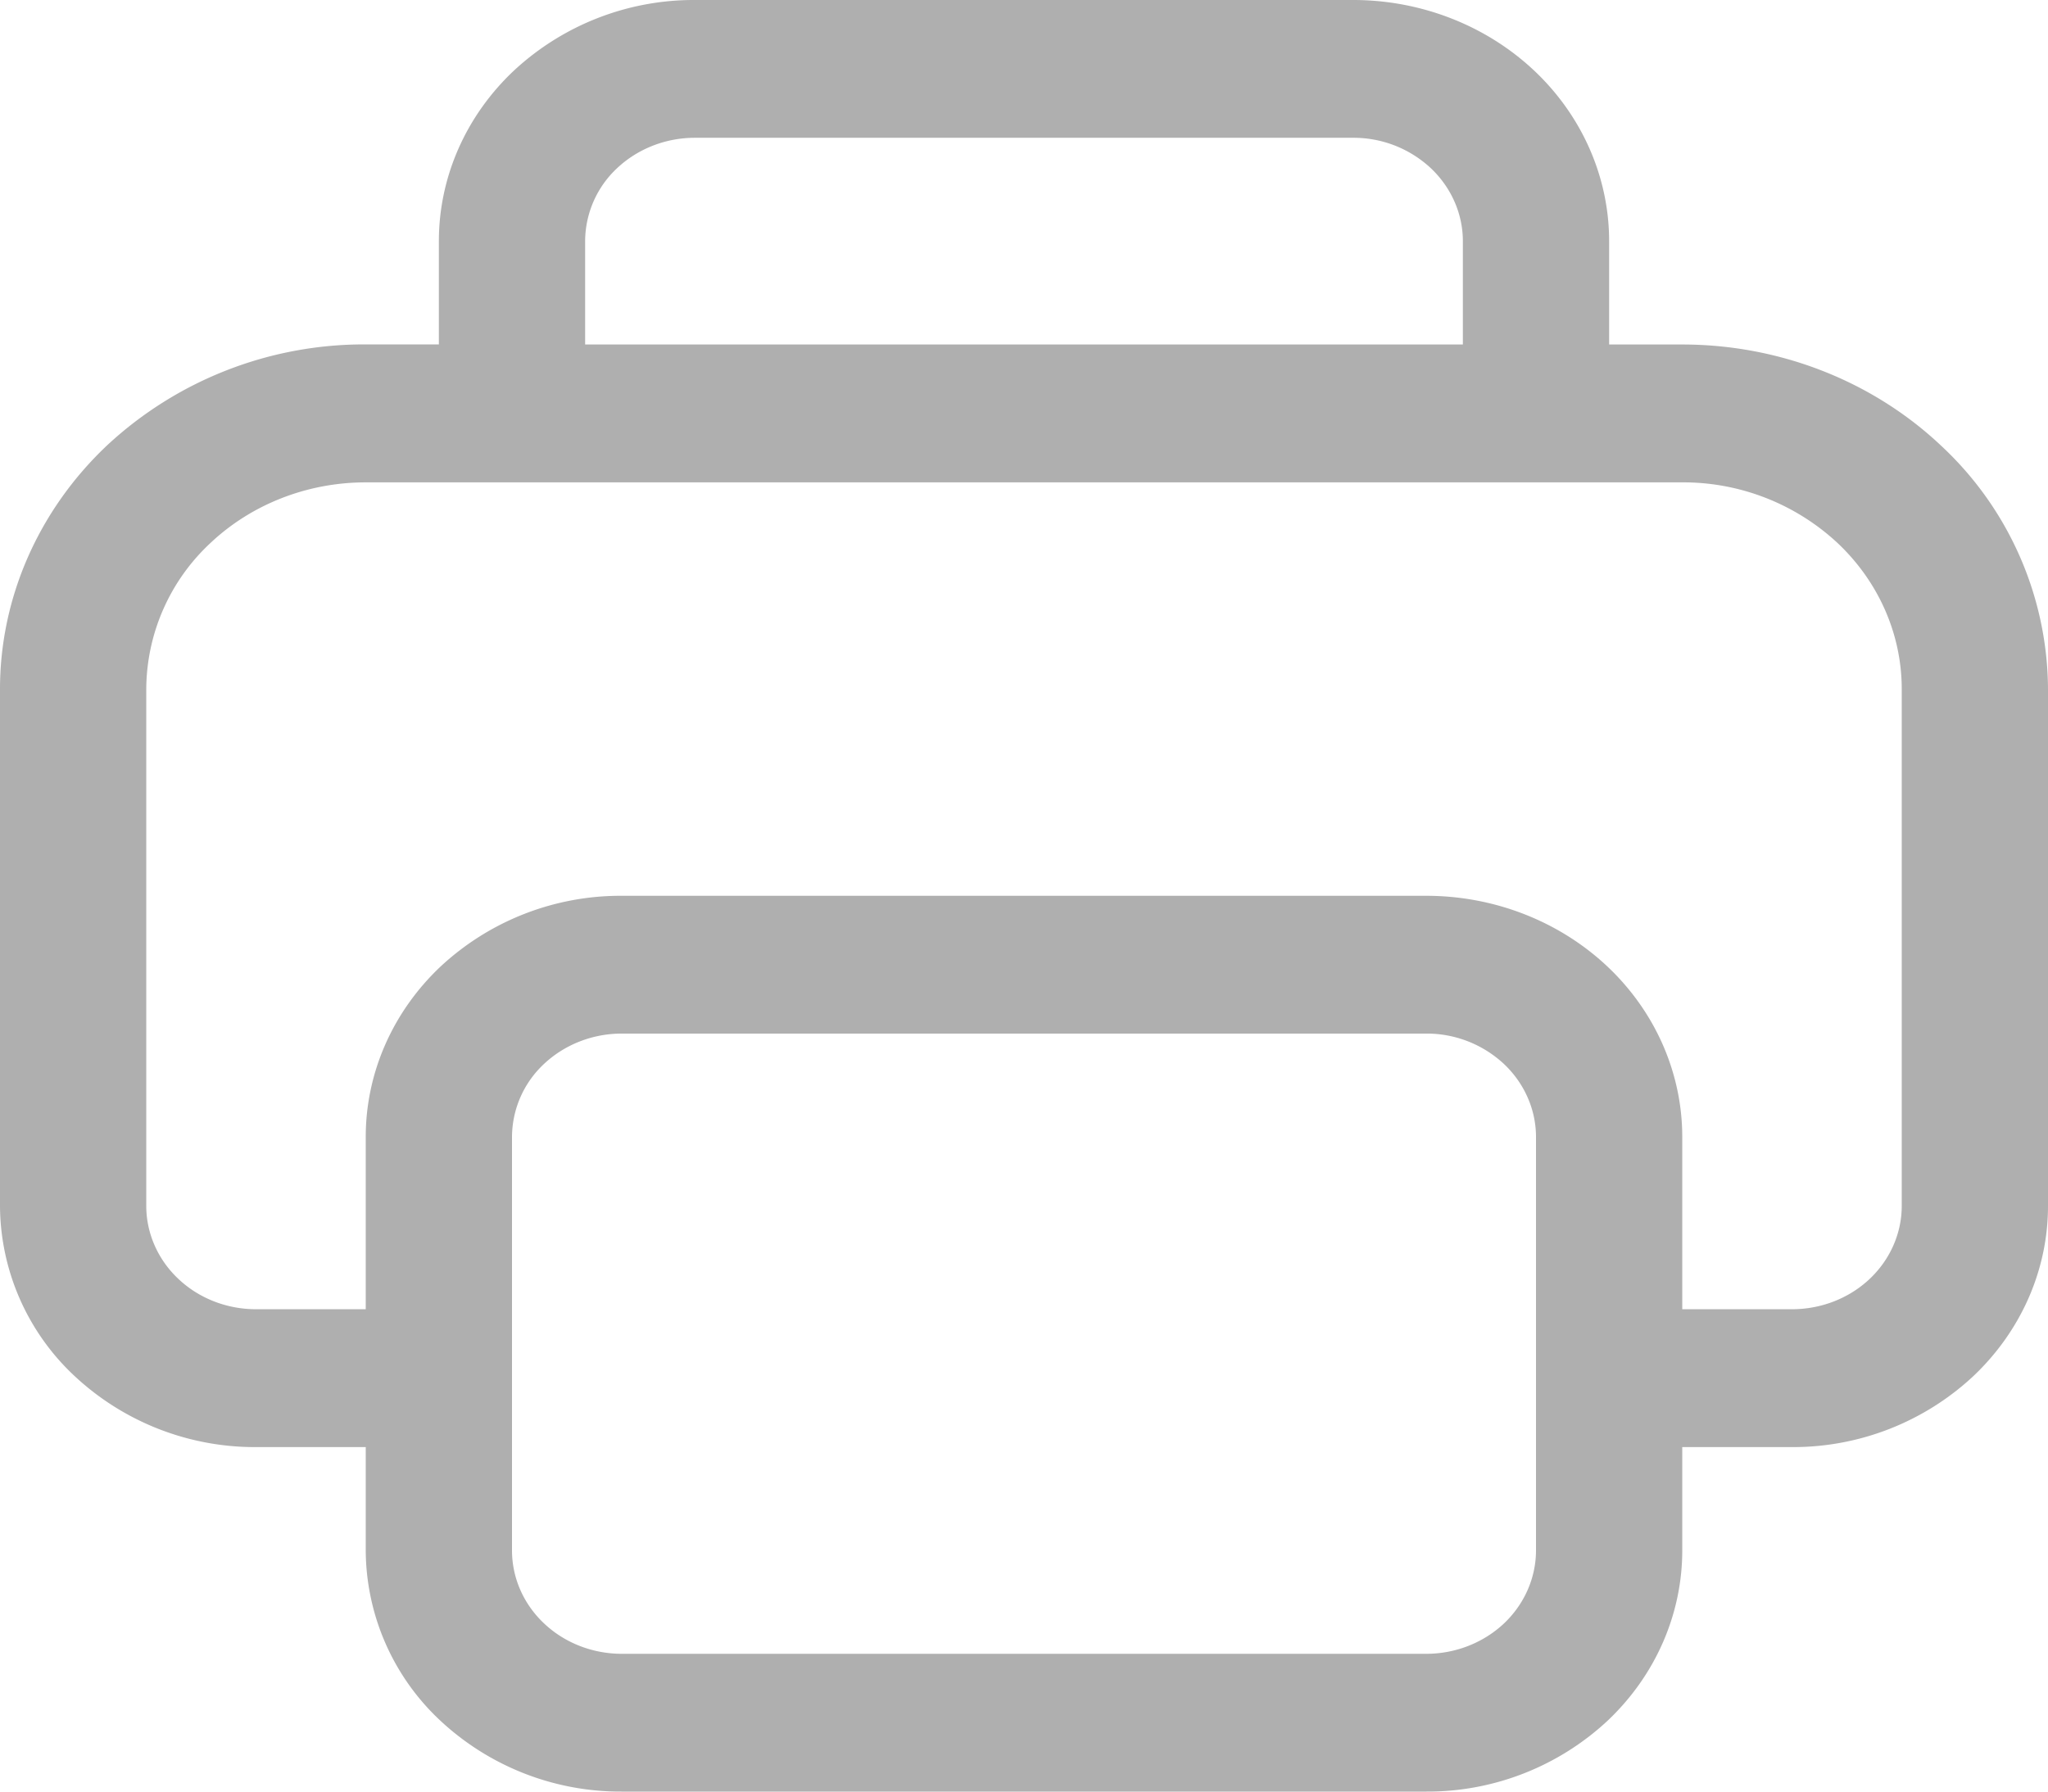 <svg width="24" height="21" viewBox="0 0 24 21" fill="none" xmlns="http://www.w3.org/2000/svg">
    <path d="M18.857 2.827v1.211h.857c1.137 0 2.227.426 3.03 1.183A3.924 3.924 0 0 1 24 8.077v6.058c0 .75-.316 1.468-.879 1.999a3.096 3.096 0 0 1-2.121.828h-1.286v1.211c0 .75-.316 1.469-.878 1.999a3.096 3.096 0 0 1-2.122.828H7.286a3.096 3.096 0 0 1-2.122-.828 2.747 2.747 0 0 1-.878-1.999v-1.211H3a3.096 3.096 0 0 1-2.121-.828 2.747 2.747 0 0 1-.879-2V8.078C0 7.006.452 5.979 1.255 5.22a4.422 4.422 0 0 1 3.03-1.183h.858V2.827c0-.75.316-1.469.879-1.999A3.096 3.096 0 0 1 8.142 0h7.715c.796 0 1.559.298 2.122.828.562.53.878 1.25.878 1.999zm-12 0v1.211h10.286V2.827c0-.321-.136-.63-.377-.857a1.327 1.327 0 0 0-.909-.355H8.143c-.341 0-.668.128-.91.355a1.177 1.177 0 0 0-.376.857zM6 18.173c0 .321.135.63.377.857.24.227.568.355.909.355h9.428c.341 0 .668-.128.91-.355.24-.227.376-.536.376-.857v-4.846c0-.321-.136-.63-.377-.857a1.327 1.327 0 0 0-.909-.355H7.286c-.341 0-.668.128-.91.355a1.177 1.177 0 0 0-.376.857v4.846zm13.714-2.827H21c.341 0 .668-.127.91-.355.24-.227.376-.535.376-.856V8.077c0-.643-.271-1.259-.753-1.713a2.654 2.654 0 0 0-1.819-.71H4.286c-.682 0-1.336.255-1.819.71a2.354 2.354 0 0 0-.753 1.713v6.058c0 .32.136.63.377.856.241.228.568.355.909.355h1.286v-2.02c0-.749.316-1.468.878-1.998a3.096 3.096 0 0 1 2.122-.828h9.428c.796 0 1.559.298 2.122.828.562.53.878 1.25.878 1.999v2.02z" fill="#AFAFAF"/>
</svg>
